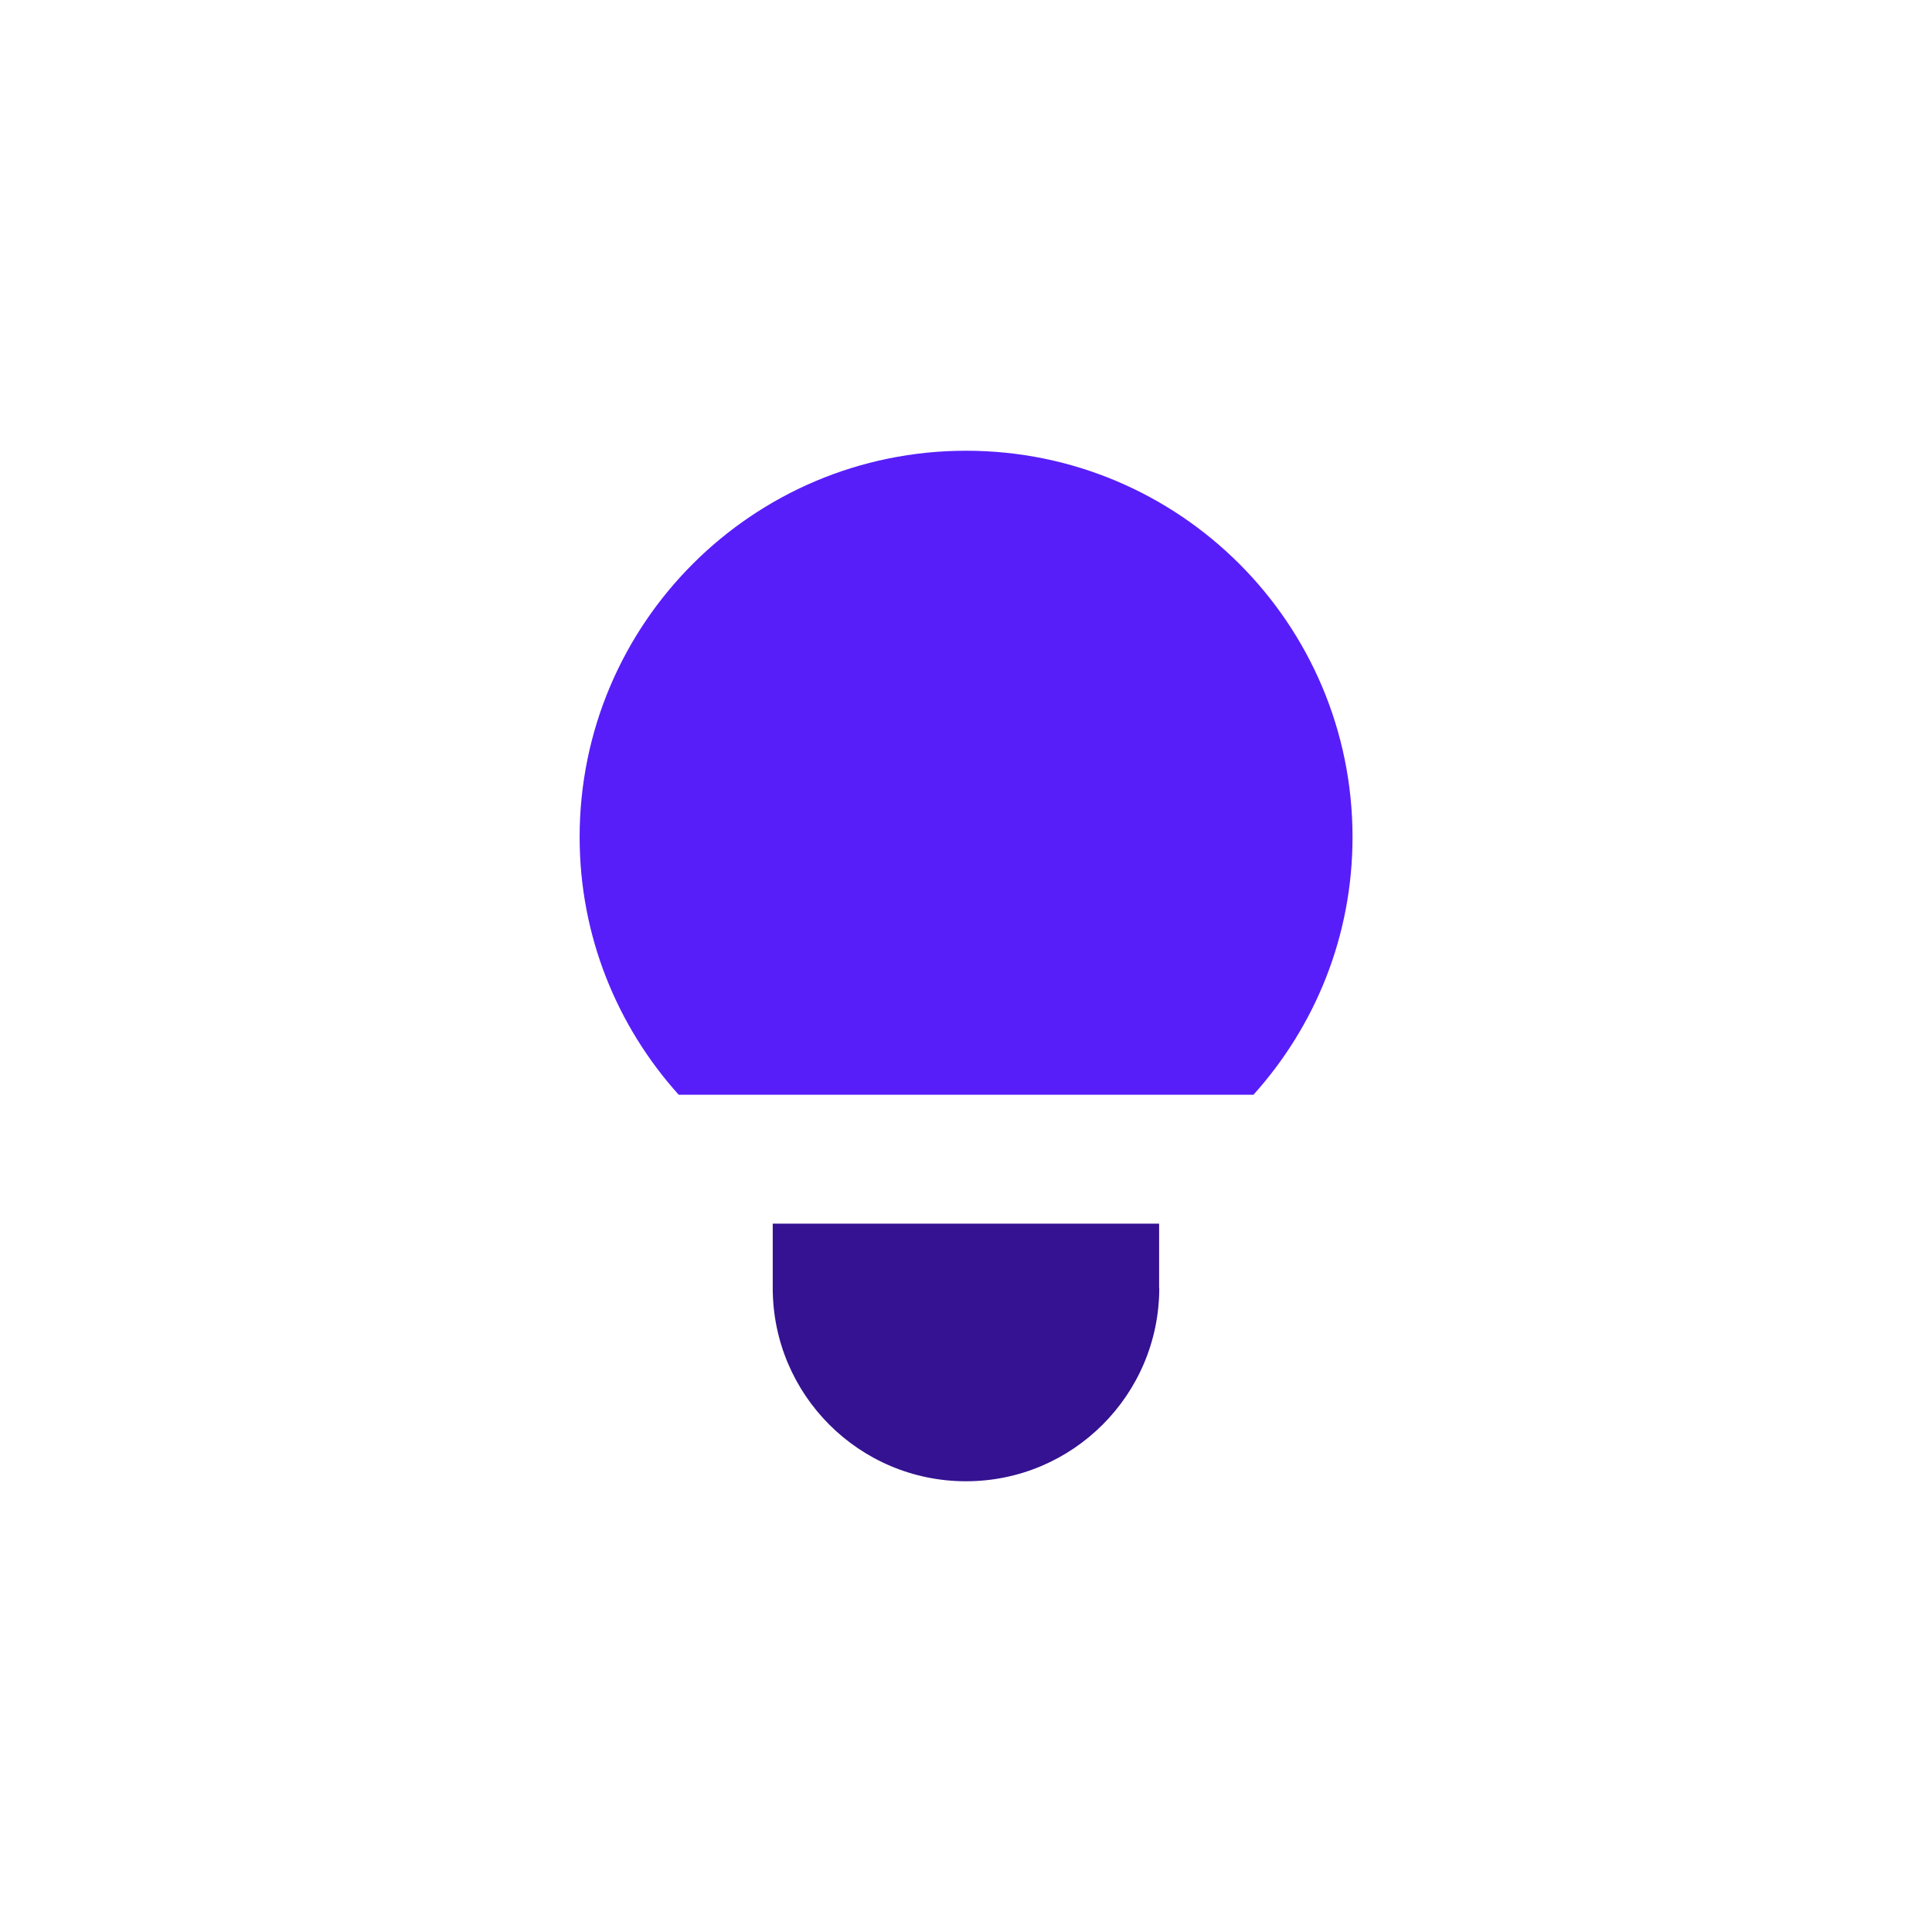 <?xml version="1.0" encoding="UTF-8"?>
<svg id="Ebene_1" xmlns="http://www.w3.org/2000/svg" viewBox="0 0 127.56 127.56">
  <defs>
    <style>
      .cls-1 {
        fill: #571efa;
      }

      .cls-2 {
        fill: #341291;
      }
    </style>
  </defs>
  <path class="cls-2" d="M76.54,85.04c0,7.04-5.71,12.76-12.76,12.76s-12.76-5.71-12.76-12.76v-4.25h25.51v4.25Z"/>
  <path class="cls-1" d="M63.78,29.76h0c-14.09,0-25.51,11.42-25.51,25.51h0c0,6.54,2.48,12.5,6.54,17.01h37.95c4.06-4.51,6.54-10.46,6.54-17.01h0c0-14.09-11.42-25.51-25.51-25.51Z"/>
</svg>